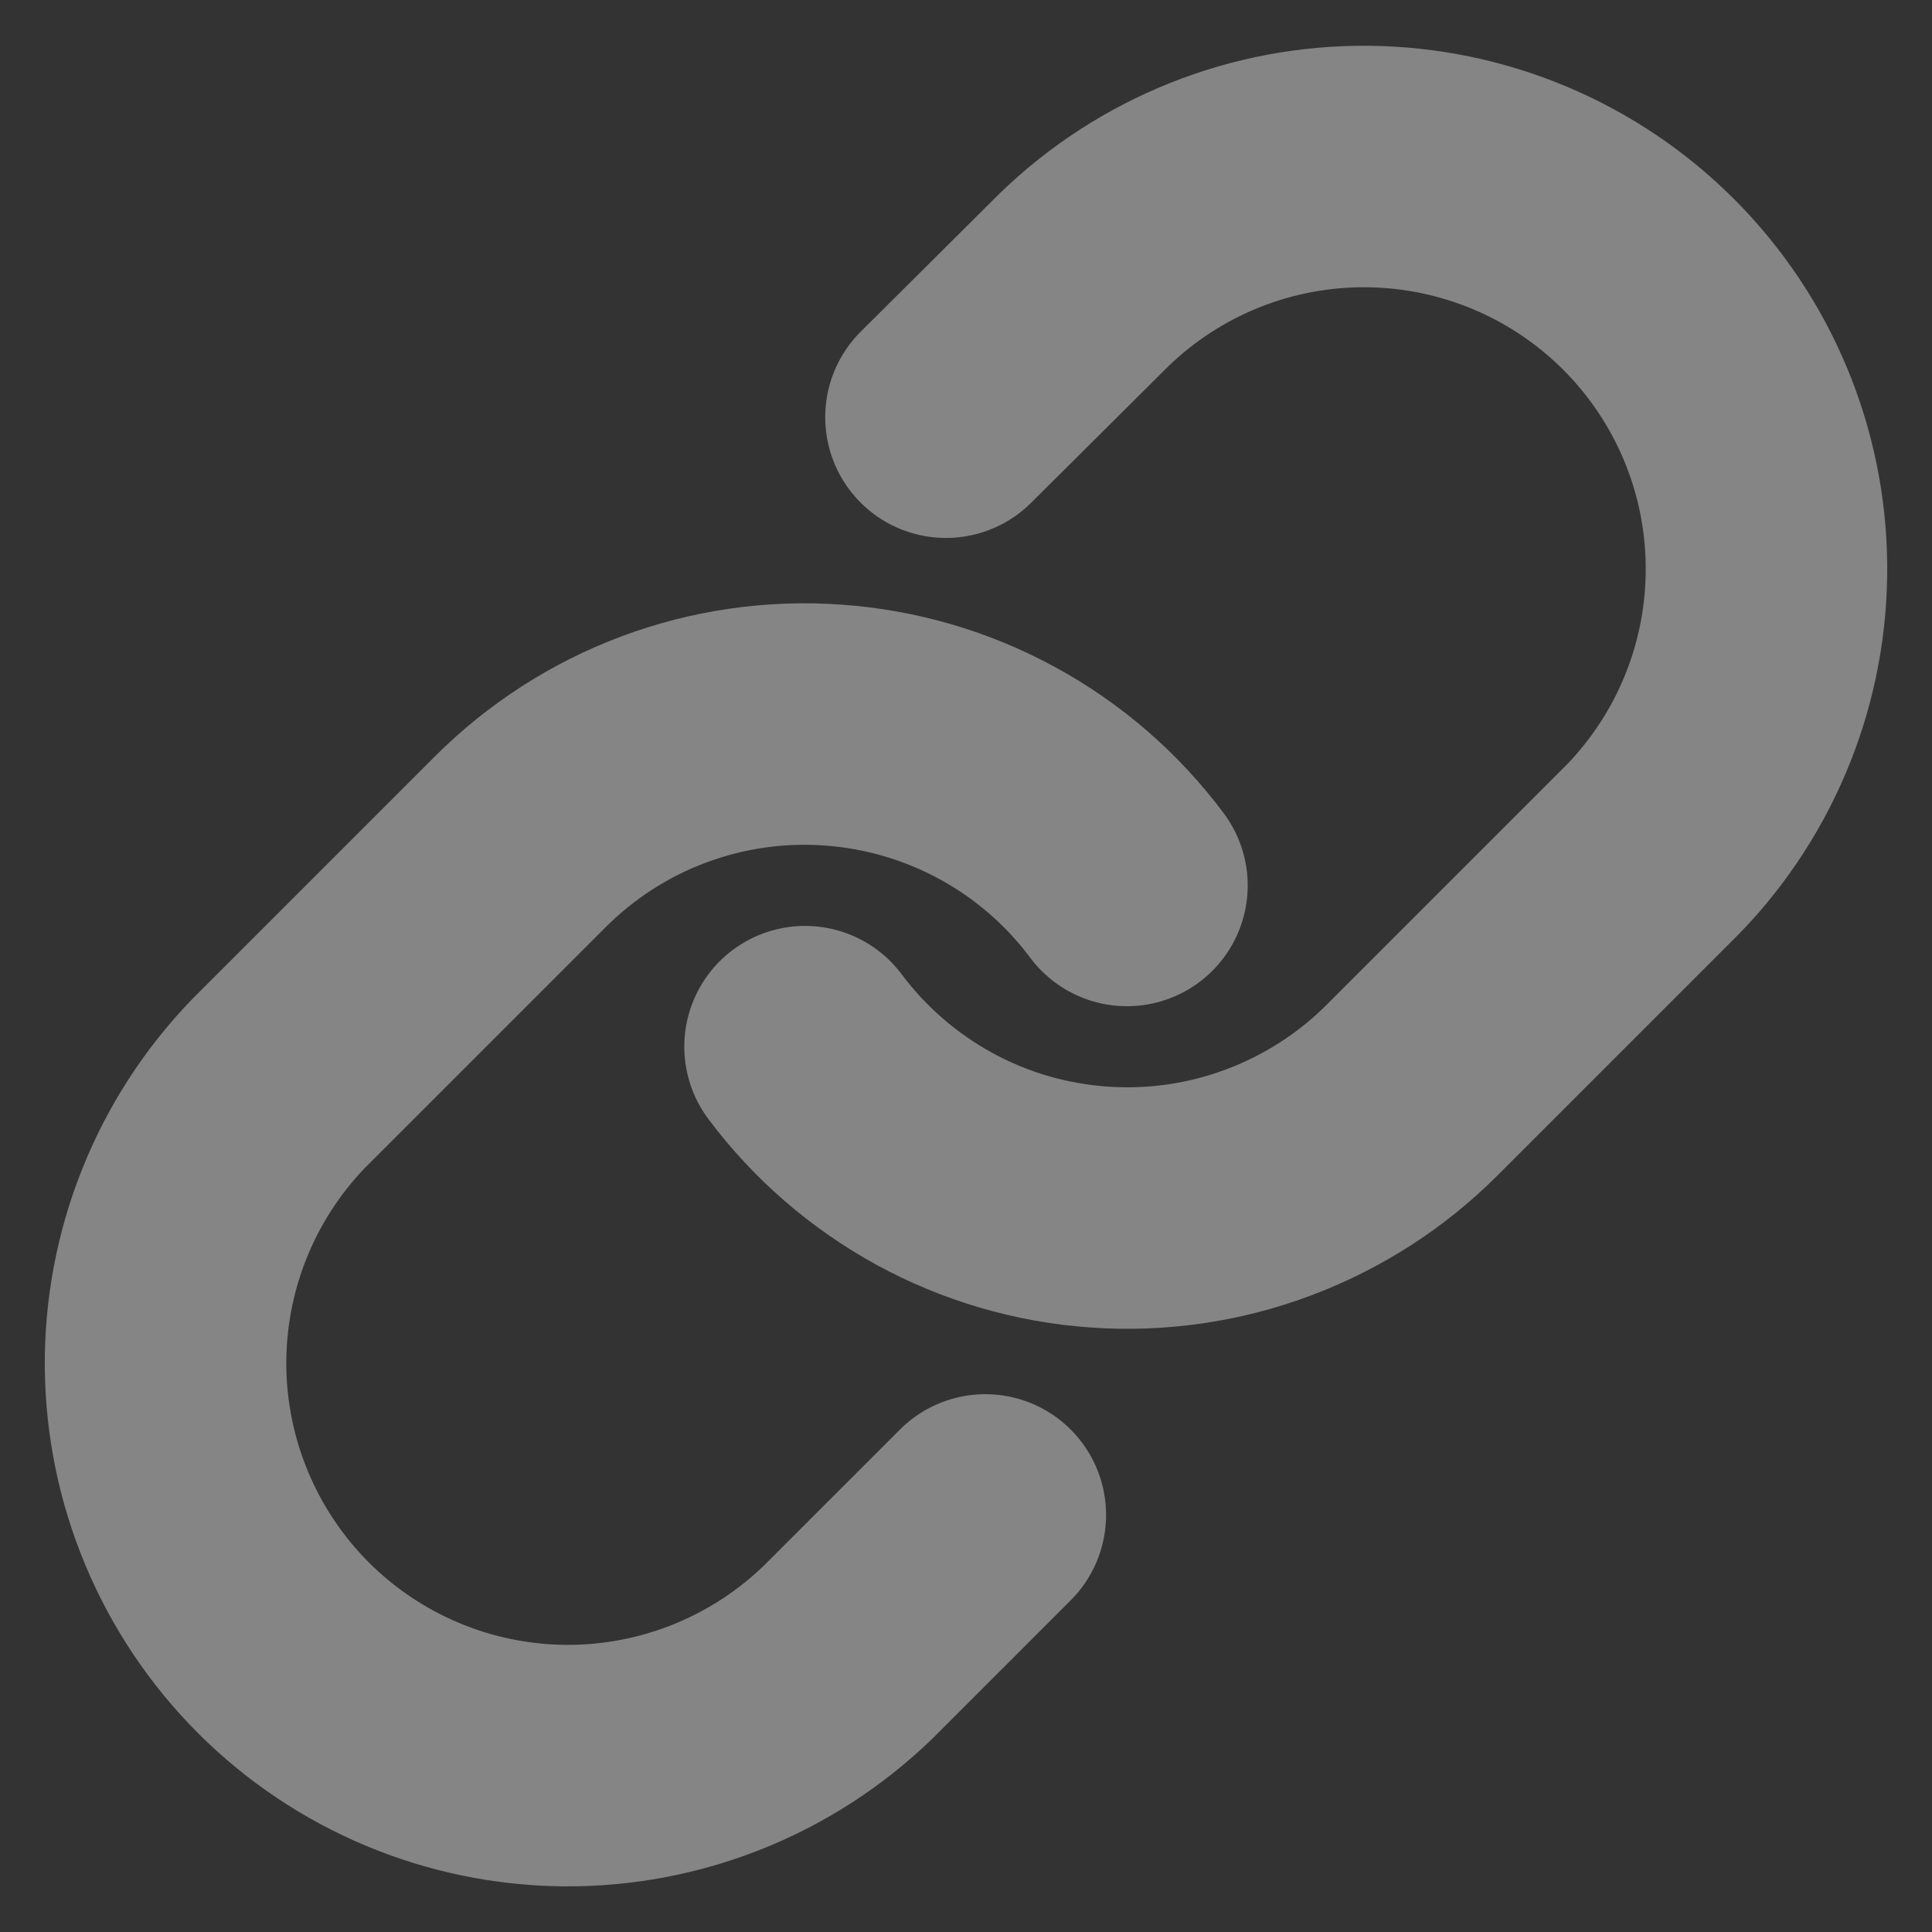 <svg width="16" height="16" viewBox="0 0 16 16" fill="none" xmlns="http://www.w3.org/2000/svg">
<rect x="0" y="0" width="16" height="16" fill="#333333" stroke="none"/>
<g clip-path="url(#clip0_9953_156971)">
<path d="M6.667 8.668C6.953 9.051 7.319 9.367 7.738 9.597C8.157 9.826 8.621 9.962 9.098 9.996C9.575 10.03 10.053 9.962 10.501 9.794C10.949 9.627 11.356 9.366 11.694 9.028L13.694 7.028C14.301 6.399 14.637 5.557 14.629 4.683C14.622 3.809 14.271 2.973 13.653 2.355C13.035 1.737 12.199 1.387 11.325 1.379C10.451 1.371 9.609 1.707 8.98 2.315L7.834 3.455" stroke="white" stroke-opacity="0.4" stroke-width="2" stroke-linecap="round" stroke-linejoin="round"/>
<path d="M9.333 7.333C9.047 6.95 8.682 6.633 8.262 6.404C7.843 6.175 7.379 6.039 6.902 6.005C6.426 5.97 5.947 6.039 5.499 6.206C5.051 6.373 4.645 6.635 4.307 6.973L2.307 8.973C1.7 9.602 1.364 10.444 1.371 11.318C1.379 12.191 1.729 13.027 2.347 13.646C2.965 14.264 3.801 14.614 4.675 14.622C5.549 14.629 6.391 14.293 7.02 13.686L8.16 12.546" stroke="white" stroke-opacity="0.4" stroke-width="2" stroke-linecap="round" stroke-linejoin="round"/>
</g>
<defs>
<clipPath id="clip0_9953_156971">
<rect width="16" height="16" fill="white"/>
</clipPath>
</defs>
</svg>
